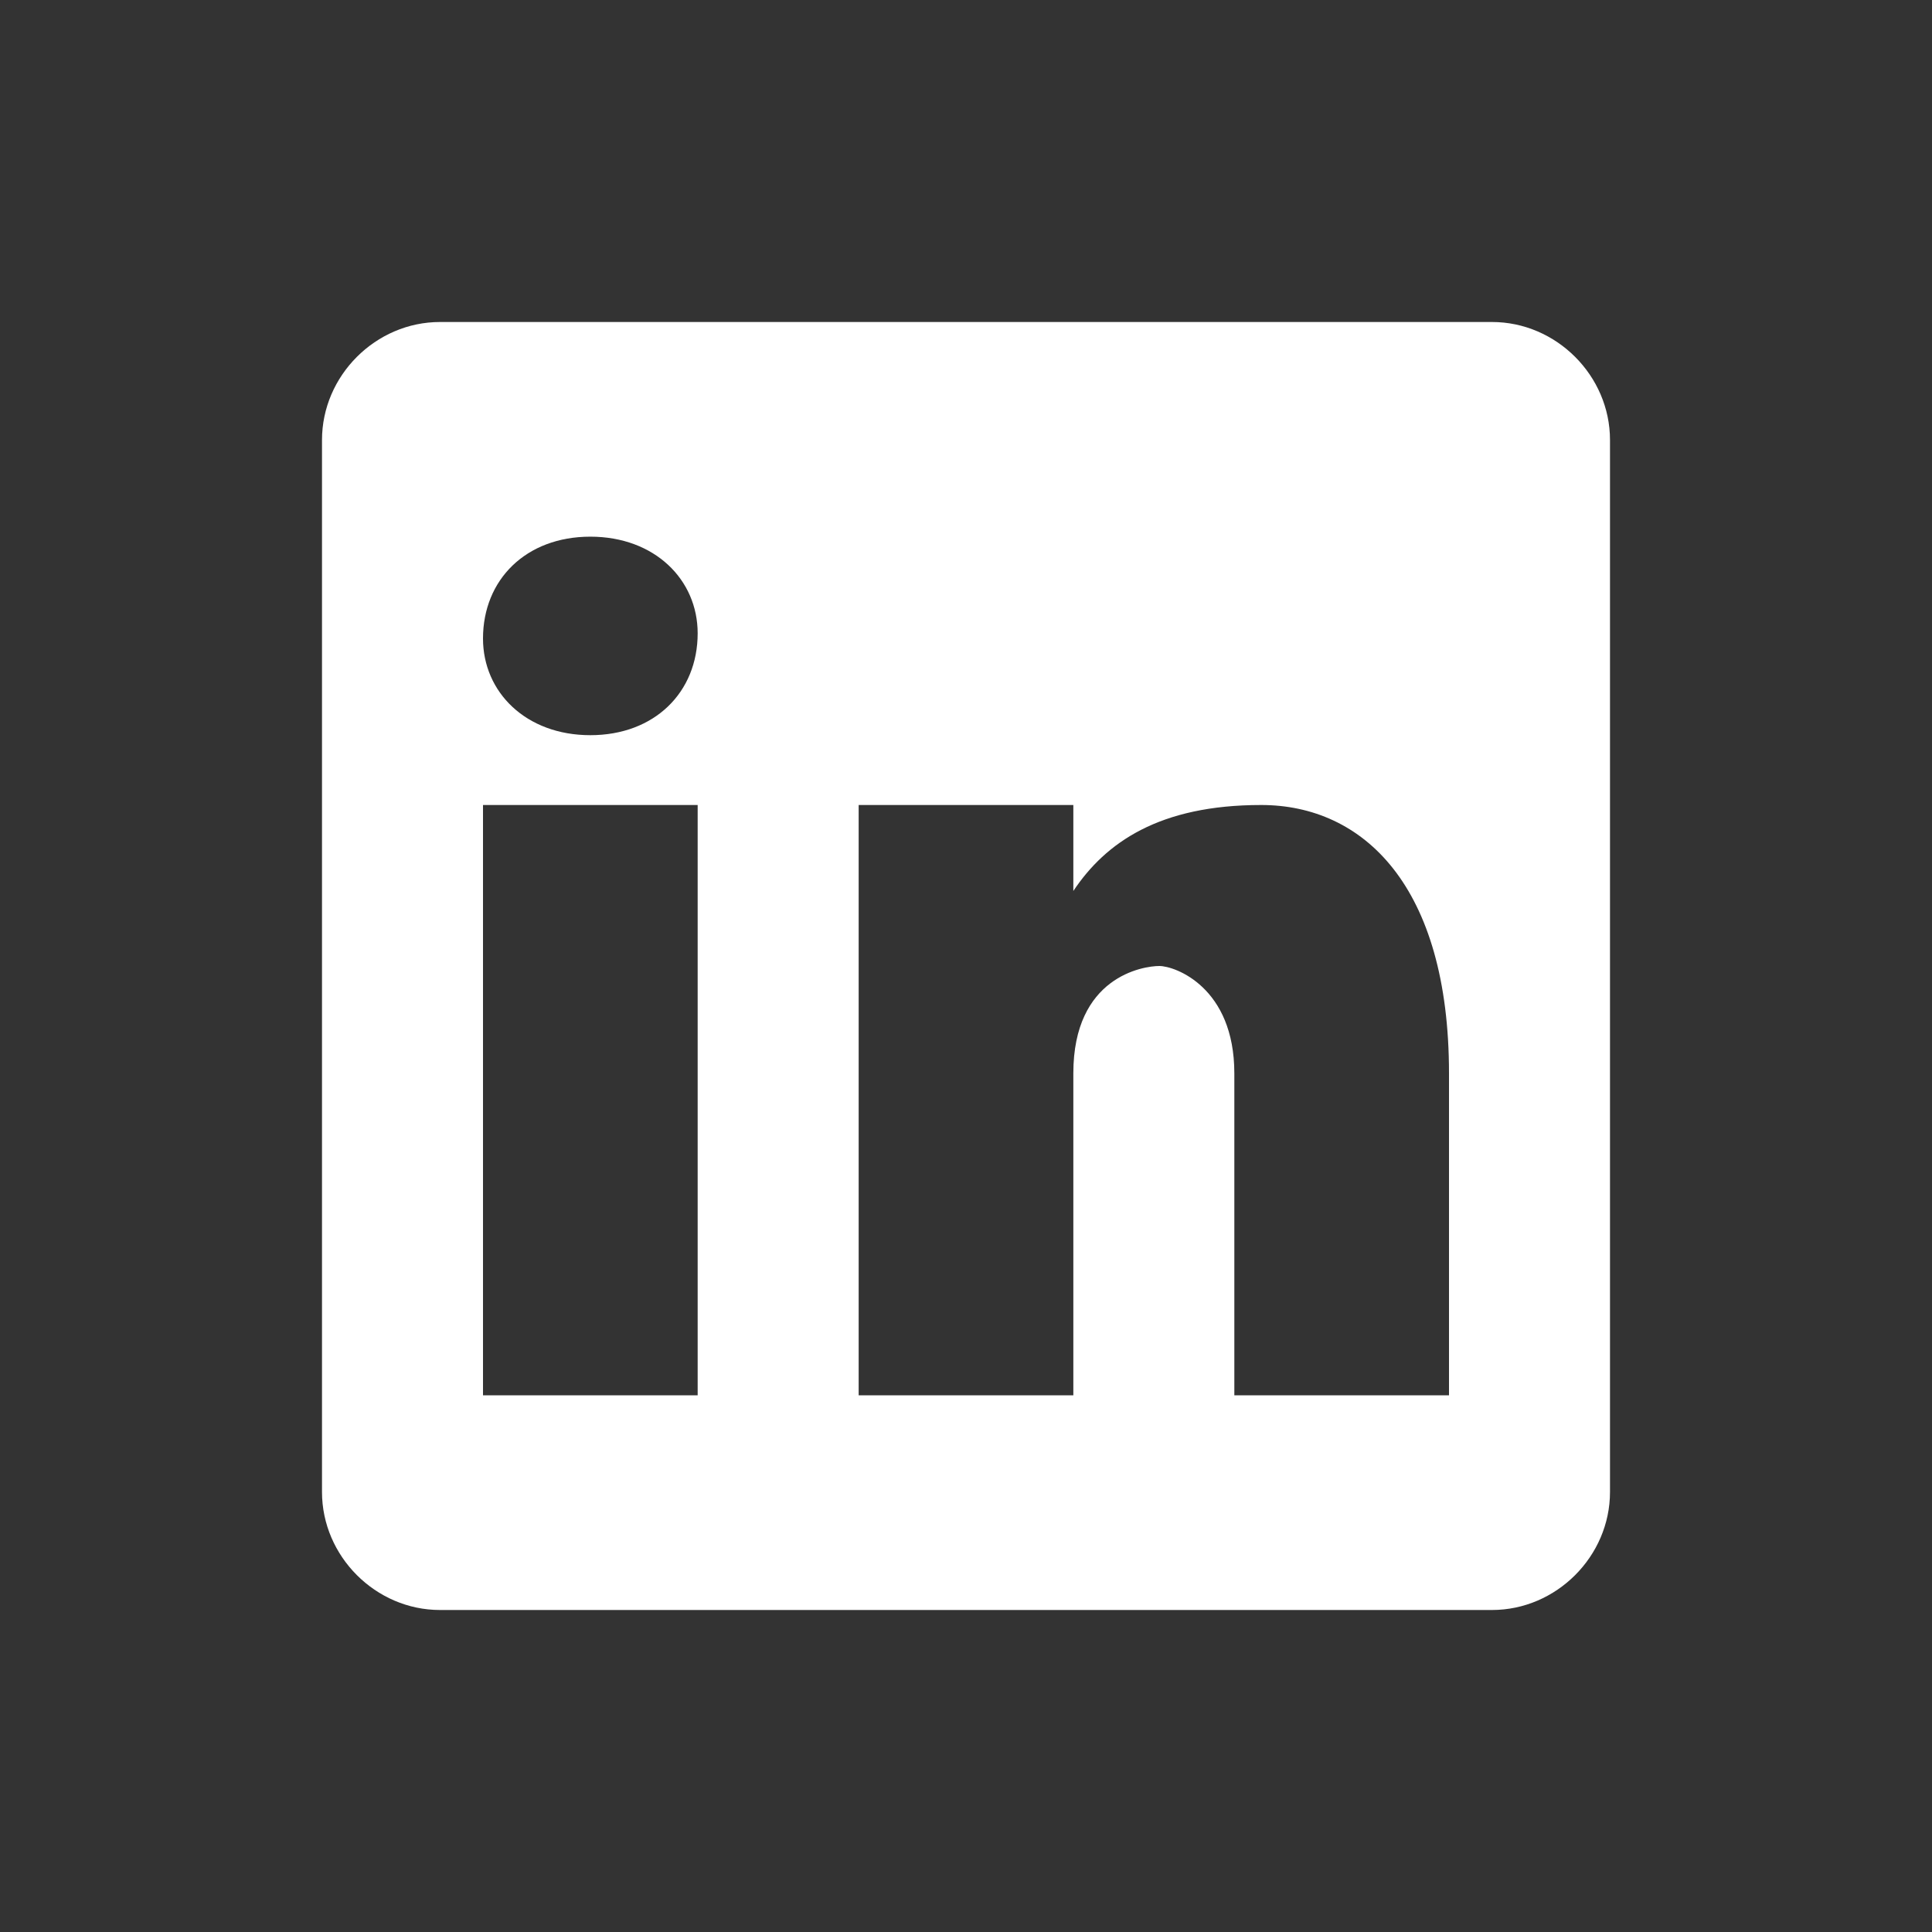 <?xml version="1.0" encoding="UTF-8"?>
<svg width="36px" height="36px" viewBox="0 0 36 36" version="1.1" xmlns="http://www.w3.org/2000/svg" xmlns:xlink="http://www.w3.org/1999/xlink">
    <rect x="0" y="0" width="36" height="36" fill="#333333" stroke="none"/>
    <title>-Atoms/Icon/Socialmedia 36px/linked-in white</title>
    <g id="-Atoms/Icon/Socialmedia-36px/linked-in-white" stroke="none" stroke-width="1" fill="none" fill-rule="evenodd">
        <path d="M27.801,6 L8.199,6 C7,6 6,7 6,8.199 L6,27.801 C6,29 7,30 8.199,30 L27.801,30 C29,30 30,29 30,27.801 L30,8.199 C30,7 29,6 27.801,6 Z M13,26 L9,26 L9,15 L13,15 L13,26 Z M11,13.699 C9.801,13.699 9,12.898 9,11.898 C9,10.801 9.801,10 11,10 C12.199,10 13,10.801 13,11.801 C13,12.898 12.199,13.699 11,13.699 Z M27,26 L23,26 L23,20 C23,18.398 21.898,18 21.602,18 C21.301,18 20,18.199 20,20 C20,20.199 20,26 20,26 L16,26 L16,15 L20,15 L20,16.602 C20.602,15.699 21.602,15 23.5,15 C25.398,15 27,16.5 27,20 L27,26 Z" id="Shape" fill="#FFFFFF"></path>
    </g>
</svg>